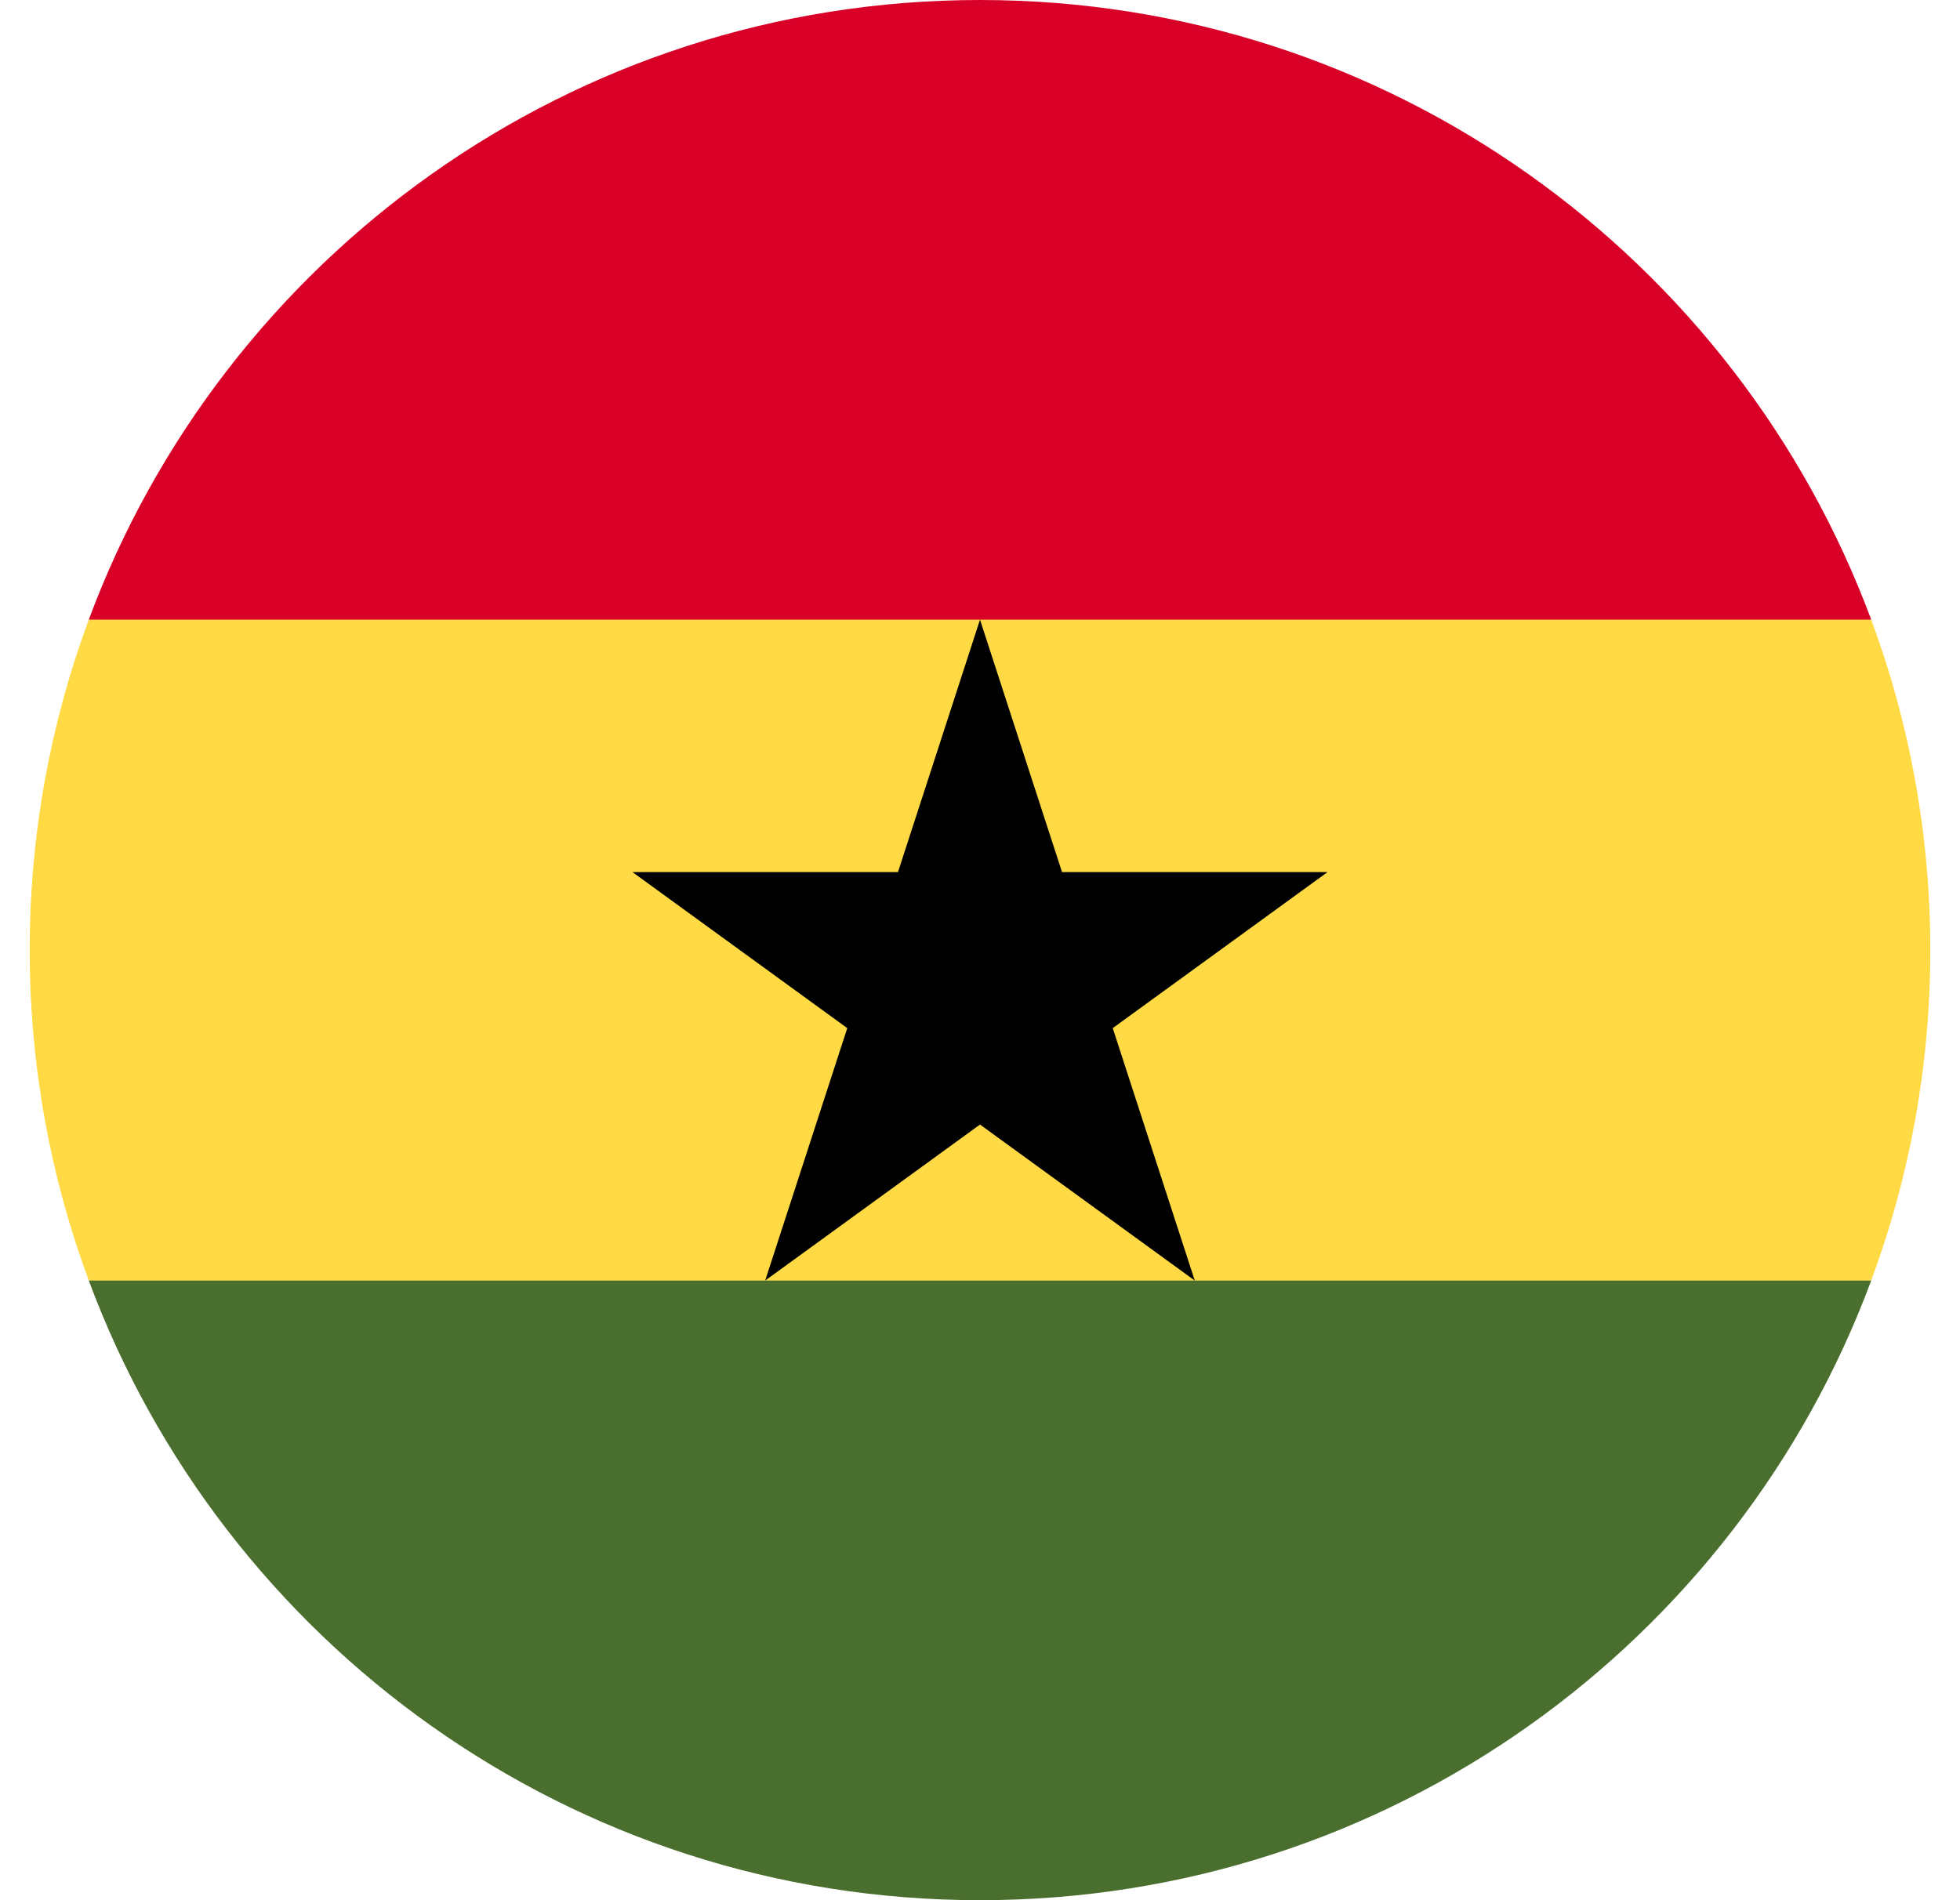 <svg width="33" height="32" viewBox="0 0 33 32" fill="none" xmlns="http://www.w3.org/2000/svg">
<g clip-path="url(#clip0_892_4457)">
<path d="M0.5 16C0.5 17.957 0.852 19.832 1.495 21.565L16.5 22.261L31.505 21.565C32.148 19.832 32.5 17.957 32.5 16C32.5 14.043 32.148 12.168 31.505 10.435L16.5 9.739L1.495 10.435C0.852 12.168 0.5 14.043 0.5 16H0.5Z" fill="#FFDA44"/>
<path d="M16.5 0C9.62 0 3.756 4.342 1.495 10.435H31.505C29.244 4.342 23.379 0 16.5 0Z" fill="#D80027"/>
<path d="M31.505 21.565H1.495C3.756 27.658 9.62 32 16.5 32C23.379 32 29.244 27.658 31.505 21.565Z" fill="#496E2D"/>
<path d="M16.5 10.435L17.881 14.686H22.352L18.735 17.314L20.116 21.565L16.5 18.938L12.883 21.565L14.265 17.314L10.648 14.686H15.119L16.5 10.435Z" fill="black"/>
</g>
<defs>
<clipPath id="clip0_892_4457">
<rect width="32" height="32" fill="white" transform="translate(0.5)"/>
</clipPath>
</defs>
</svg>
